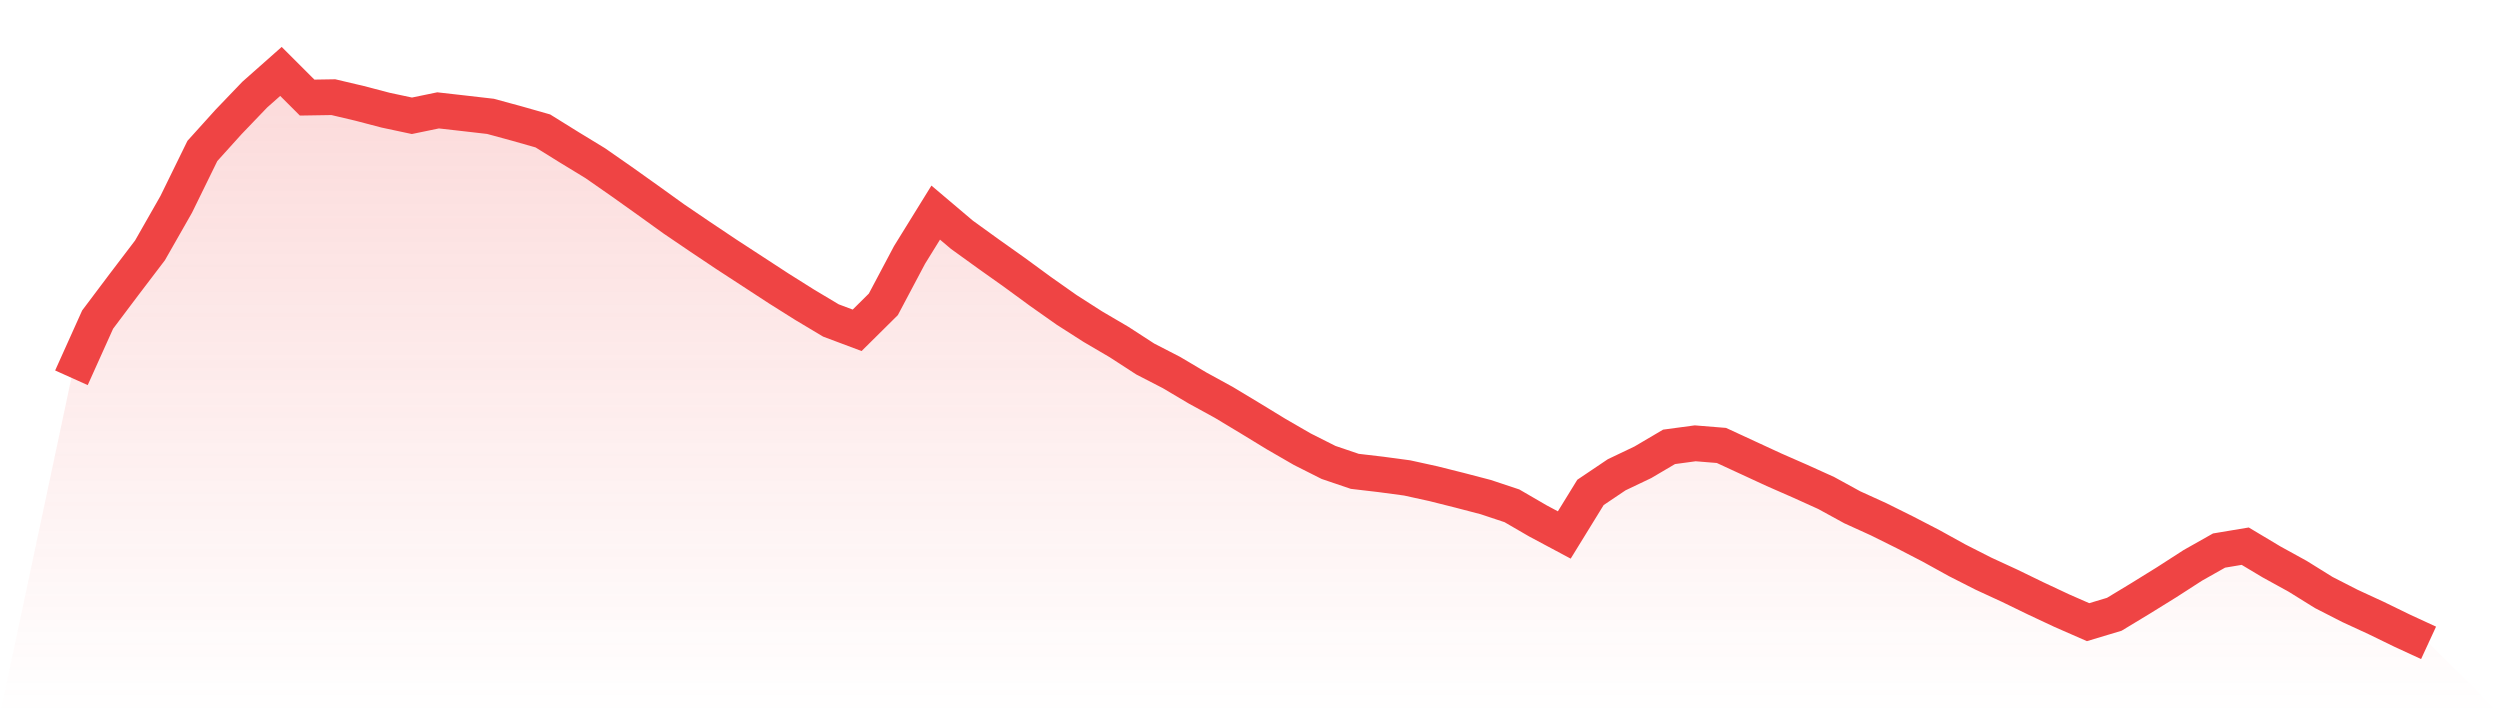 <svg viewBox="0 0 140 40" xmlns="http://www.w3.org/2000/svg">
<defs>
<linearGradient id="gradient" x1="0" x2="0" y1="0" y2="1">
<stop offset="0%" stop-color="#ef4444" stop-opacity="0.2"/>
<stop offset="100%" stop-color="#ef4444" stop-opacity="0"/>
</linearGradient>
</defs>
<path d="M4,21.156 L4,21.156 L5.467,17.897 L6.933,15.948 L8.4,14.02 L9.867,11.446 L11.333,8.453 L12.8,6.828 L14.267,5.298 L15.733,4 L17.2,5.465 L18.667,5.441 L20.133,5.787 L21.6,6.171 L23.067,6.484 L24.533,6.181 L26,6.347 L27.467,6.516 L28.933,6.915 L30.4,7.332 L31.867,8.244 L33.333,9.137 L34.8,10.159 L36.267,11.203 L37.733,12.258 L39.2,13.254 L40.667,14.236 L42.133,15.191 L43.6,16.148 L45.067,17.071 L46.533,17.947 L48,18.497 L49.467,17.044 L50.933,14.278 L52.4,11.906 L53.867,13.147 L55.333,14.206 L56.8,15.247 L58.267,16.321 L59.733,17.354 L61.2,18.293 L62.667,19.153 L64.133,20.104 L65.6,20.86 L67.067,21.73 L68.533,22.533 L70,23.416 L71.467,24.311 L72.933,25.158 L74.4,25.897 L75.867,26.395 L77.333,26.567 L78.8,26.764 L80.267,27.086 L81.733,27.454 L83.2,27.837 L84.667,28.325 L86.133,29.176 L87.6,29.959 L89.067,27.575 L90.533,26.588 L92,25.888 L93.467,25.024 L94.933,24.826 L96.4,24.945 L97.867,25.623 L99.333,26.301 L100.8,26.944 L102.267,27.608 L103.733,28.411 L105.2,29.078 L106.667,29.807 L108.133,30.566 L109.6,31.376 L111.067,32.122 L112.533,32.798 L114,33.511 L115.467,34.199 L116.933,34.841 L118.4,34.4 L119.867,33.513 L121.333,32.605 L122.8,31.659 L124.267,30.831 L125.733,30.586 L127.2,31.464 L128.667,32.271 L130.133,33.182 L131.6,33.932 L133.067,34.609 L134.533,35.323 L136,36 L140,40 L0,40 z" fill="url(#gradient)"/>
<path d="M4,21.156 L4,21.156 L5.467,17.897 L6.933,15.948 L8.4,14.02 L9.867,11.446 L11.333,8.453 L12.8,6.828 L14.267,5.298 L15.733,4 L17.2,5.465 L18.667,5.441 L20.133,5.787 L21.6,6.171 L23.067,6.484 L24.533,6.181 L26,6.347 L27.467,6.516 L28.933,6.915 L30.4,7.332 L31.867,8.244 L33.333,9.137 L34.8,10.159 L36.267,11.203 L37.733,12.258 L39.2,13.254 L40.667,14.236 L42.133,15.191 L43.6,16.148 L45.067,17.071 L46.533,17.947 L48,18.497 L49.467,17.044 L50.933,14.278 L52.4,11.906 L53.867,13.147 L55.333,14.206 L56.8,15.247 L58.267,16.321 L59.733,17.354 L61.2,18.293 L62.667,19.153 L64.133,20.104 L65.6,20.86 L67.067,21.73 L68.533,22.533 L70,23.416 L71.467,24.311 L72.933,25.158 L74.4,25.897 L75.867,26.395 L77.333,26.567 L78.8,26.764 L80.267,27.086 L81.733,27.454 L83.2,27.837 L84.667,28.325 L86.133,29.176 L87.6,29.959 L89.067,27.575 L90.533,26.588 L92,25.888 L93.467,25.024 L94.933,24.826 L96.4,24.945 L97.867,25.623 L99.333,26.301 L100.8,26.944 L102.267,27.608 L103.733,28.411 L105.2,29.078 L106.667,29.807 L108.133,30.566 L109.6,31.376 L111.067,32.122 L112.533,32.798 L114,33.511 L115.467,34.199 L116.933,34.841 L118.4,34.4 L119.867,33.513 L121.333,32.605 L122.8,31.659 L124.267,30.831 L125.733,30.586 L127.2,31.464 L128.667,32.271 L130.133,33.182 L131.6,33.932 L133.067,34.609 L134.533,35.323 L136,36" fill="none" stroke="#ef4444" stroke-width="2"/>
</svg>